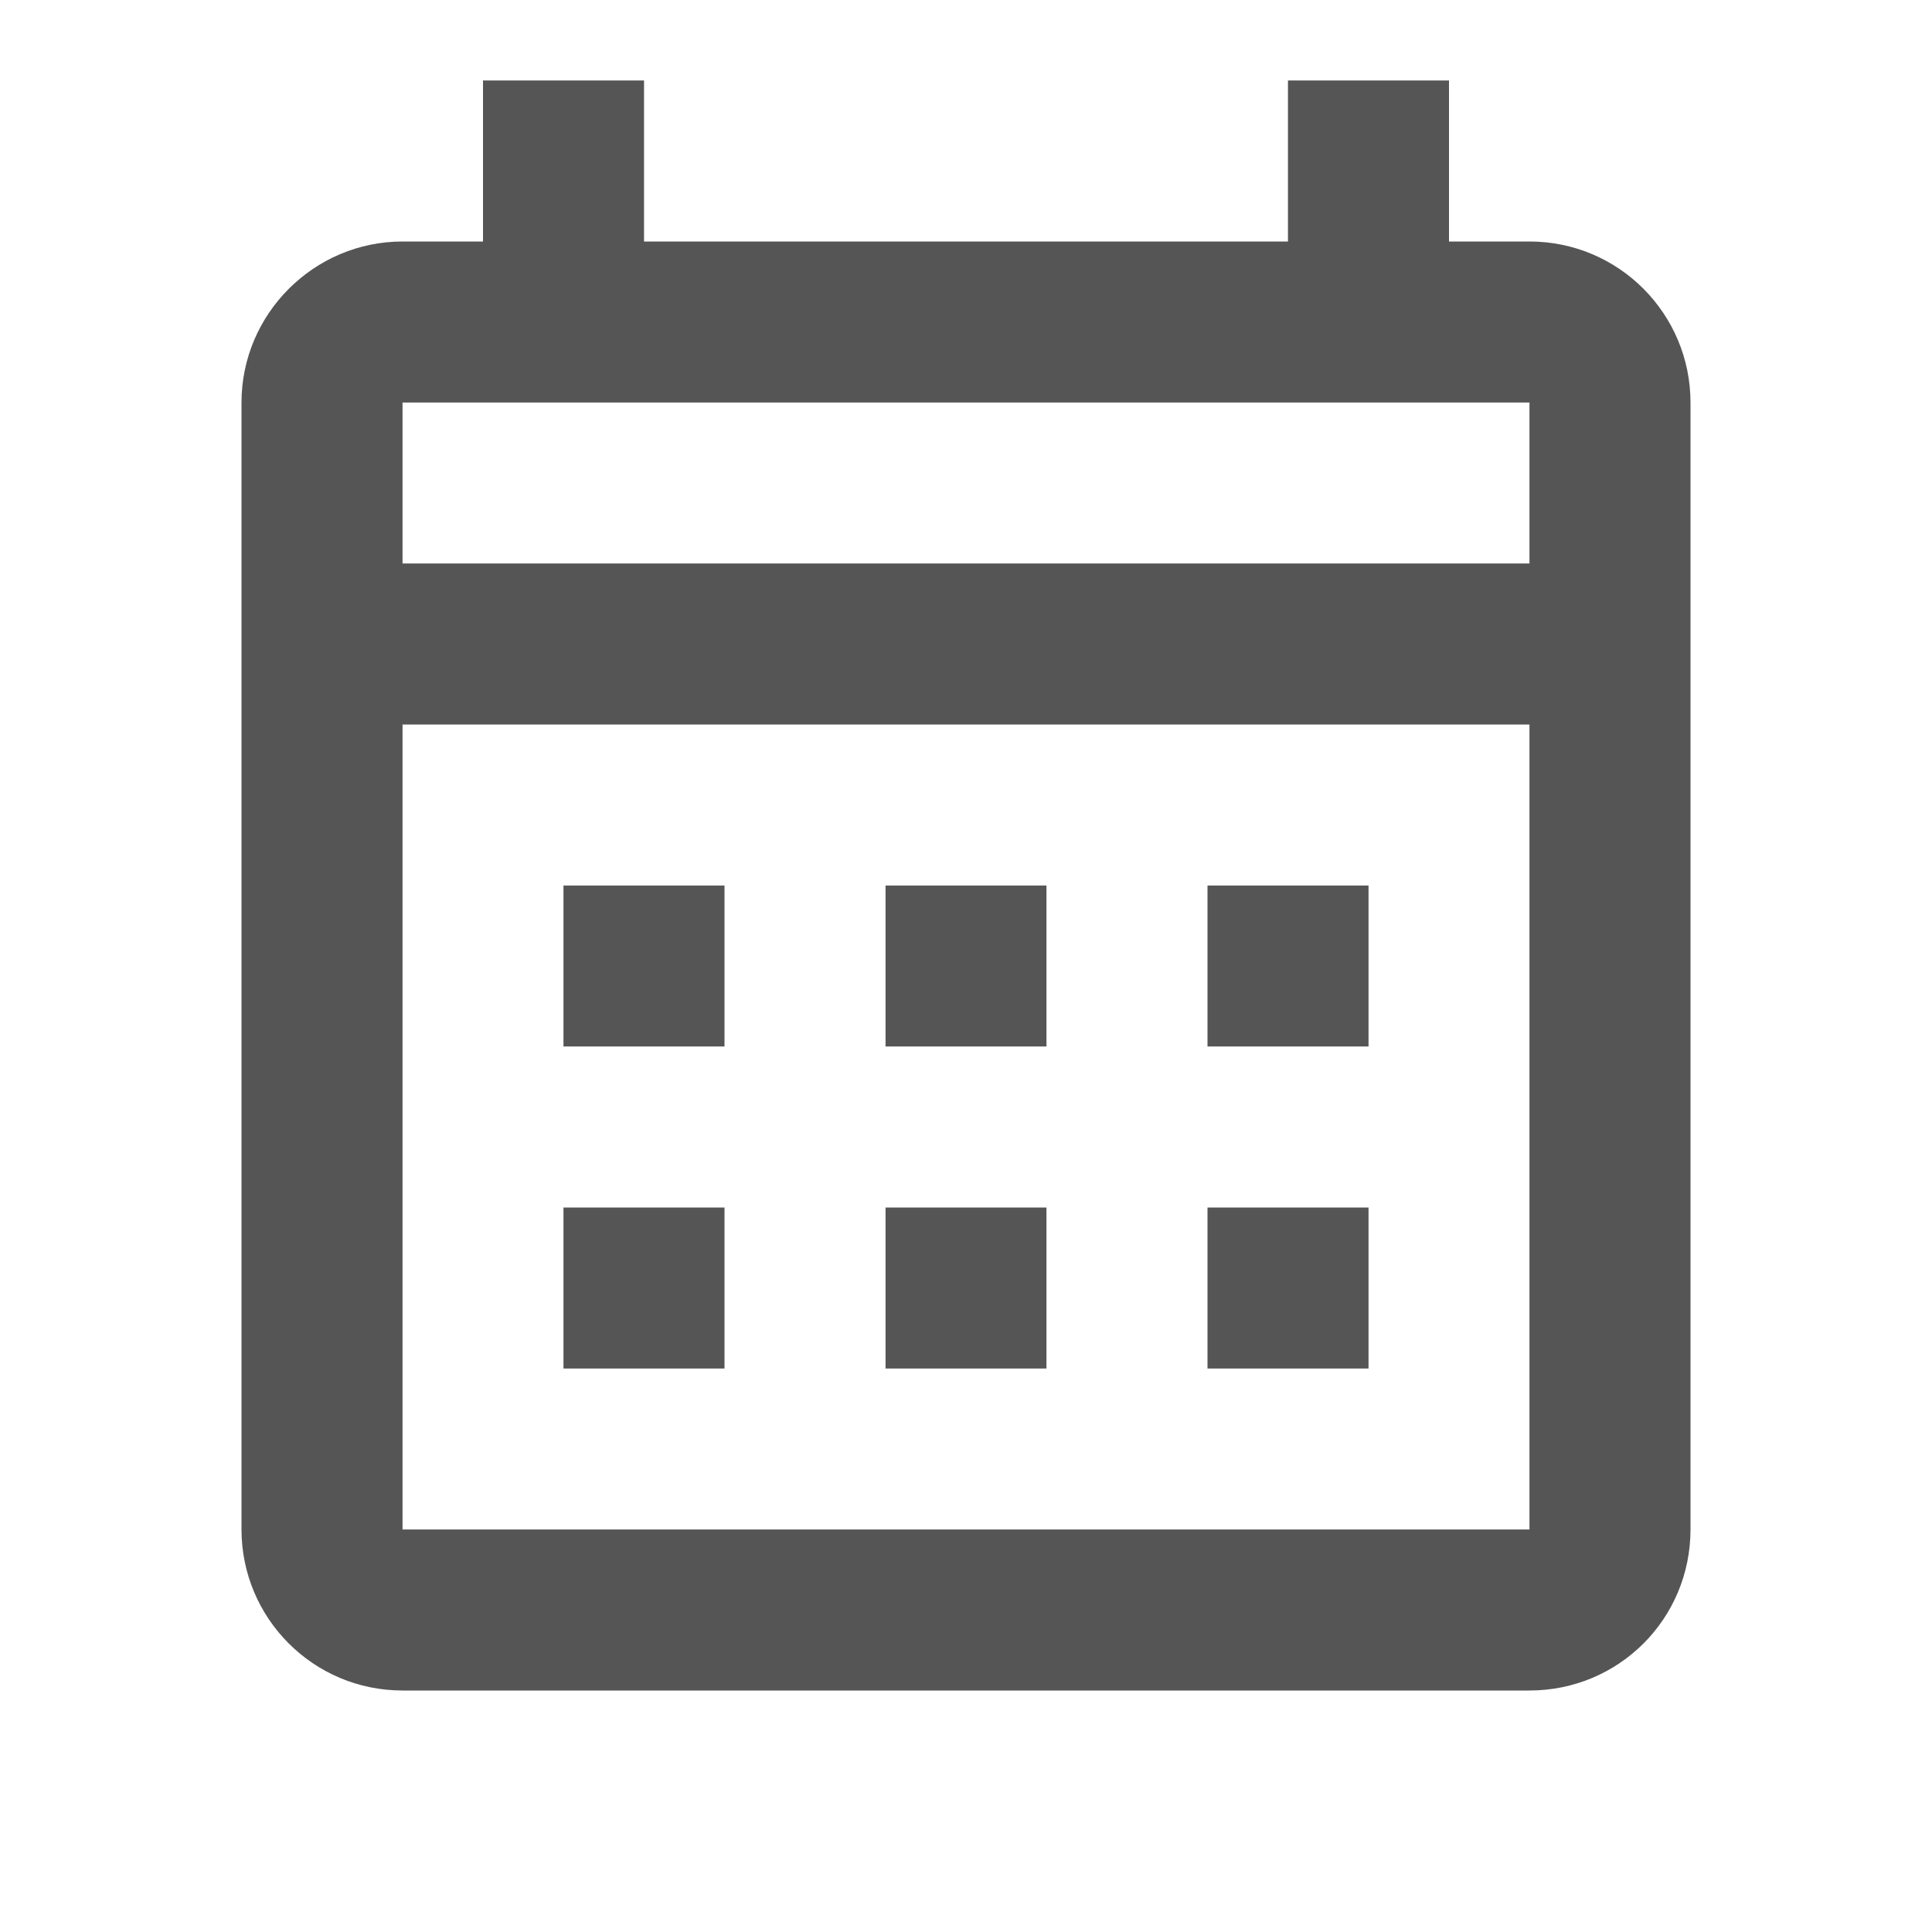 <svg width="20" height="20" viewBox="0 0 20 20" fill="none" xmlns="http://www.w3.org/2000/svg">
<path d="M5.833 9.167H7.5V10.833H5.833V9.167ZM17.5 4.167V15.833C17.5 16.758 16.758 17.5 15.833 17.5H4.167C3.242 17.5 2.5 16.75 2.5 15.833V4.167C2.5 3.25 3.25 2.5 4.167 2.5H5V0.833H6.667V2.5H13.333V0.833H15V2.5H15.833C16.758 2.5 17.5 3.25 17.5 4.167ZM4.167 5.833H15.833V4.167H4.167V5.833ZM15.833 15.833V7.5H4.167V15.833H15.833ZM12.5 10.833V9.167H14.167V10.833H12.5ZM9.167 10.833V9.167H10.833V10.833H9.167ZM5.833 12.5H7.5V14.167H5.833V12.5ZM12.5 14.167V12.5H14.167V14.167H12.5ZM9.167 14.167V12.5H10.833V14.167H9.167Z" fill="#555555"/>
</svg>

